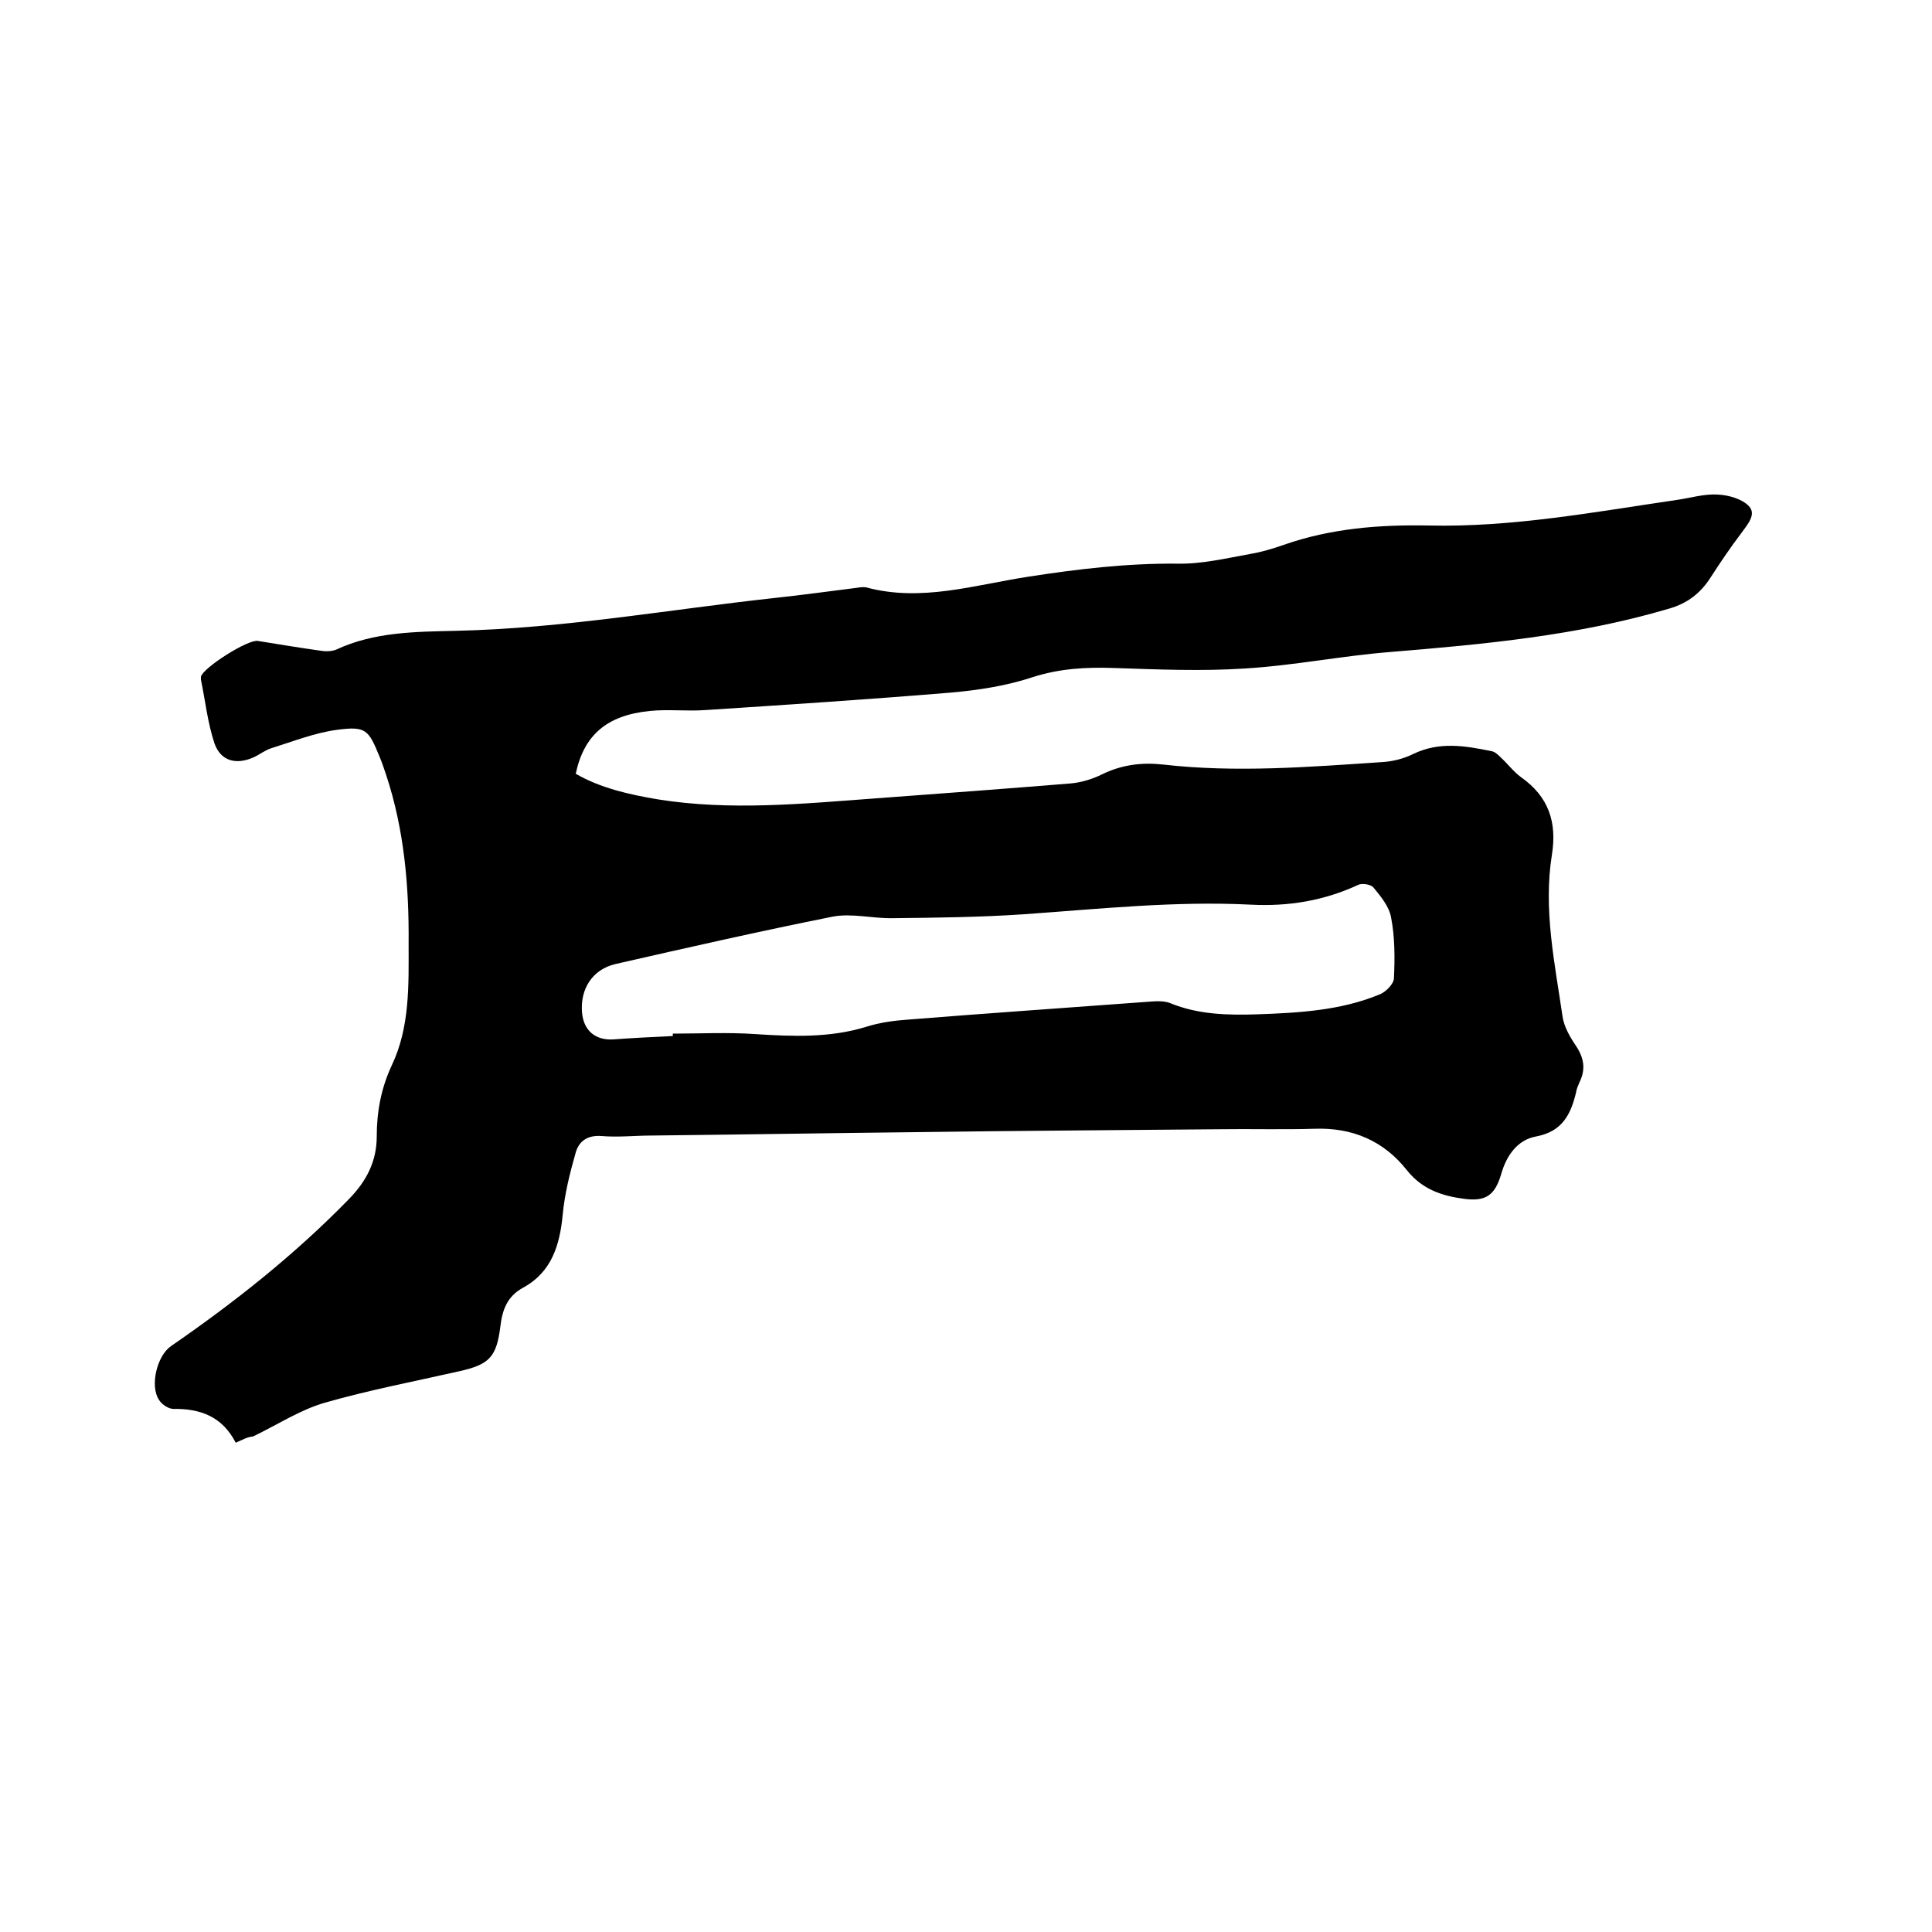 <svg enable-background="new 0 0 400 400" viewBox="0 0 400 400" xmlns="http://www.w3.org/2000/svg"><path d="m48.8 298.7c-2.7-5.3-7.2-7.1-12.9-7-1 0-2.4-.9-3-1.9-1.9-2.9-.4-9.1 2.5-11.1 13.2-9.1 25.7-19 36.9-30.5 3.6-3.7 5.7-7.8 5.7-12.9s.9-10 3.1-14.7c3.8-8 3.5-16.7 3.5-25.2.1-11.9-.9-23.7-4.7-35.1-.4-1.2-.8-2.4-1.3-3.6-2.3-5.6-2.8-6.4-8.8-5.6-4.6.6-9.1 2.4-13.6 3.8-1.3.4-2.4 1.3-3.7 1.9-3.6 1.6-6.8.8-8.1-2.9-1.4-4.2-1.9-8.8-2.8-13.2 0-.2 0-.4 0-.6.5-1.9 9.8-7.8 11.8-7.4 4.3.7 8.6 1.4 12.8 2 1.1.2 2.4.2 3.4-.2 7.9-3.7 16.5-3.7 24.9-3.9 22.2-.5 44-4.4 65.9-6.8 5.7-.6 11.3-1.4 17-2.1.6-.1 1.3-.2 1.9-.1 11.4 3.1 22.5-.5 33.6-2.2 10.3-1.6 20.5-2.8 30.9-2.7 5 .1 10-1.1 15-2 2.4-.4 4.7-1.1 7-1.9 9.7-3.4 19.8-4.2 30-4 17.3.4 34.3-2.8 51.4-5.3 2.8-.4 5.7-1.3 8.5-1.1 2.2.1 5 .9 6.4 2.4 1.6 1.7-.3 3.8-1.6 5.6-2.2 2.9-4.3 6-6.3 9.1-2.1 3.3-4.8 5.4-8.6 6.5-18.9 5.6-38.4 7.4-57.9 9-10 .8-19.9 2.8-29.9 3.4-9 .6-18.2.2-27.2-.1-5.7-.2-11.2.1-16.8 1.9-5.4 1.8-11.3 2.7-17 3.2-16.9 1.4-33.7 2.5-50.6 3.6-3.9.3-7.9-.2-11.7.2-8.9.9-13.6 5-15.3 13 5.2 3 11.1 4.3 17 5.3 15 2.4 30 .9 45-.2 13.5-1 27-2 40.5-3.1 2.2-.2 4.5-.9 6.5-1.9 4.1-2 8.3-2.5 12.7-2 15 1.7 30 .5 45-.5 2.3-.1 4.7-.7 6.7-1.7 5.4-2.6 10.7-1.7 16.1-.6.8.1 1.5.8 2.1 1.4 1.4 1.3 2.6 2.9 4.1 4 5.7 4 7.5 9.3 6.4 16.1-1.8 11.3.6 22.4 2.2 33.4.3 2.2 1.6 4.4 2.9 6.3 1.6 2.5 1.9 4.8.6 7.4-.3.7-.6 1.4-.7 2.1-1.1 4.6-2.9 8.1-8.3 9.1-3.8.7-6.1 3.9-7.2 7.8-1.3 4.4-3.2 5.7-7.7 5.1s-8.6-1.9-11.8-5.9c-4.8-6.1-11.3-8.9-19.2-8.6-6.6.2-13.3 0-20 .1-20.8.2-41.7.3-62.5.6-18.2.2-36.4.5-54.6.7-3.5 0-7 .4-10.5.1-2.8-.2-4.6 1-5.3 3.4-1.2 4.2-2.3 8.6-2.7 12.9-.6 6.3-2.3 11.9-8.2 15.1-3.3 1.8-4.3 4.6-4.7 8-.8 6.4-2.3 7.9-8.5 9.3-9.3 2.1-18.7 3.9-27.8 6.5-5.2 1.5-9.9 4.6-14.9 7-1.2.1-2.2.7-3.6 1.3zm90.5-84.2c0-.2 0-.4 0-.5 5.7 0 11.4-.3 17.1.1 7.7.5 15.4.8 22.9-1.5 2.8-.9 5.8-1.3 8.7-1.5 16.1-1.3 32.3-2.4 48.4-3.6 2-.1 4.2-.5 5.9.2 5.9 2.4 12 2.5 18.1 2.3 8.6-.3 17.2-.8 25.2-4.1 1.3-.5 3-2.2 3-3.4.2-4.2.2-8.5-.6-12.6-.4-2.2-2.1-4.3-3.6-6.1-.5-.7-2.4-1-3.2-.6-7.1 3.3-14.5 4.5-22.2 4.1-15.8-.8-31.5.9-47.2 2-8.9.6-17.9.7-26.9.8-4.2.1-8.6-1.1-12.6-.3-15 3-30 6.4-44.9 9.8-4.7 1.1-7.3 5.1-6.9 10 .3 3.7 2.7 5.8 6.4 5.6 4.1-.3 8.2-.5 12.4-.7z"/></svg>